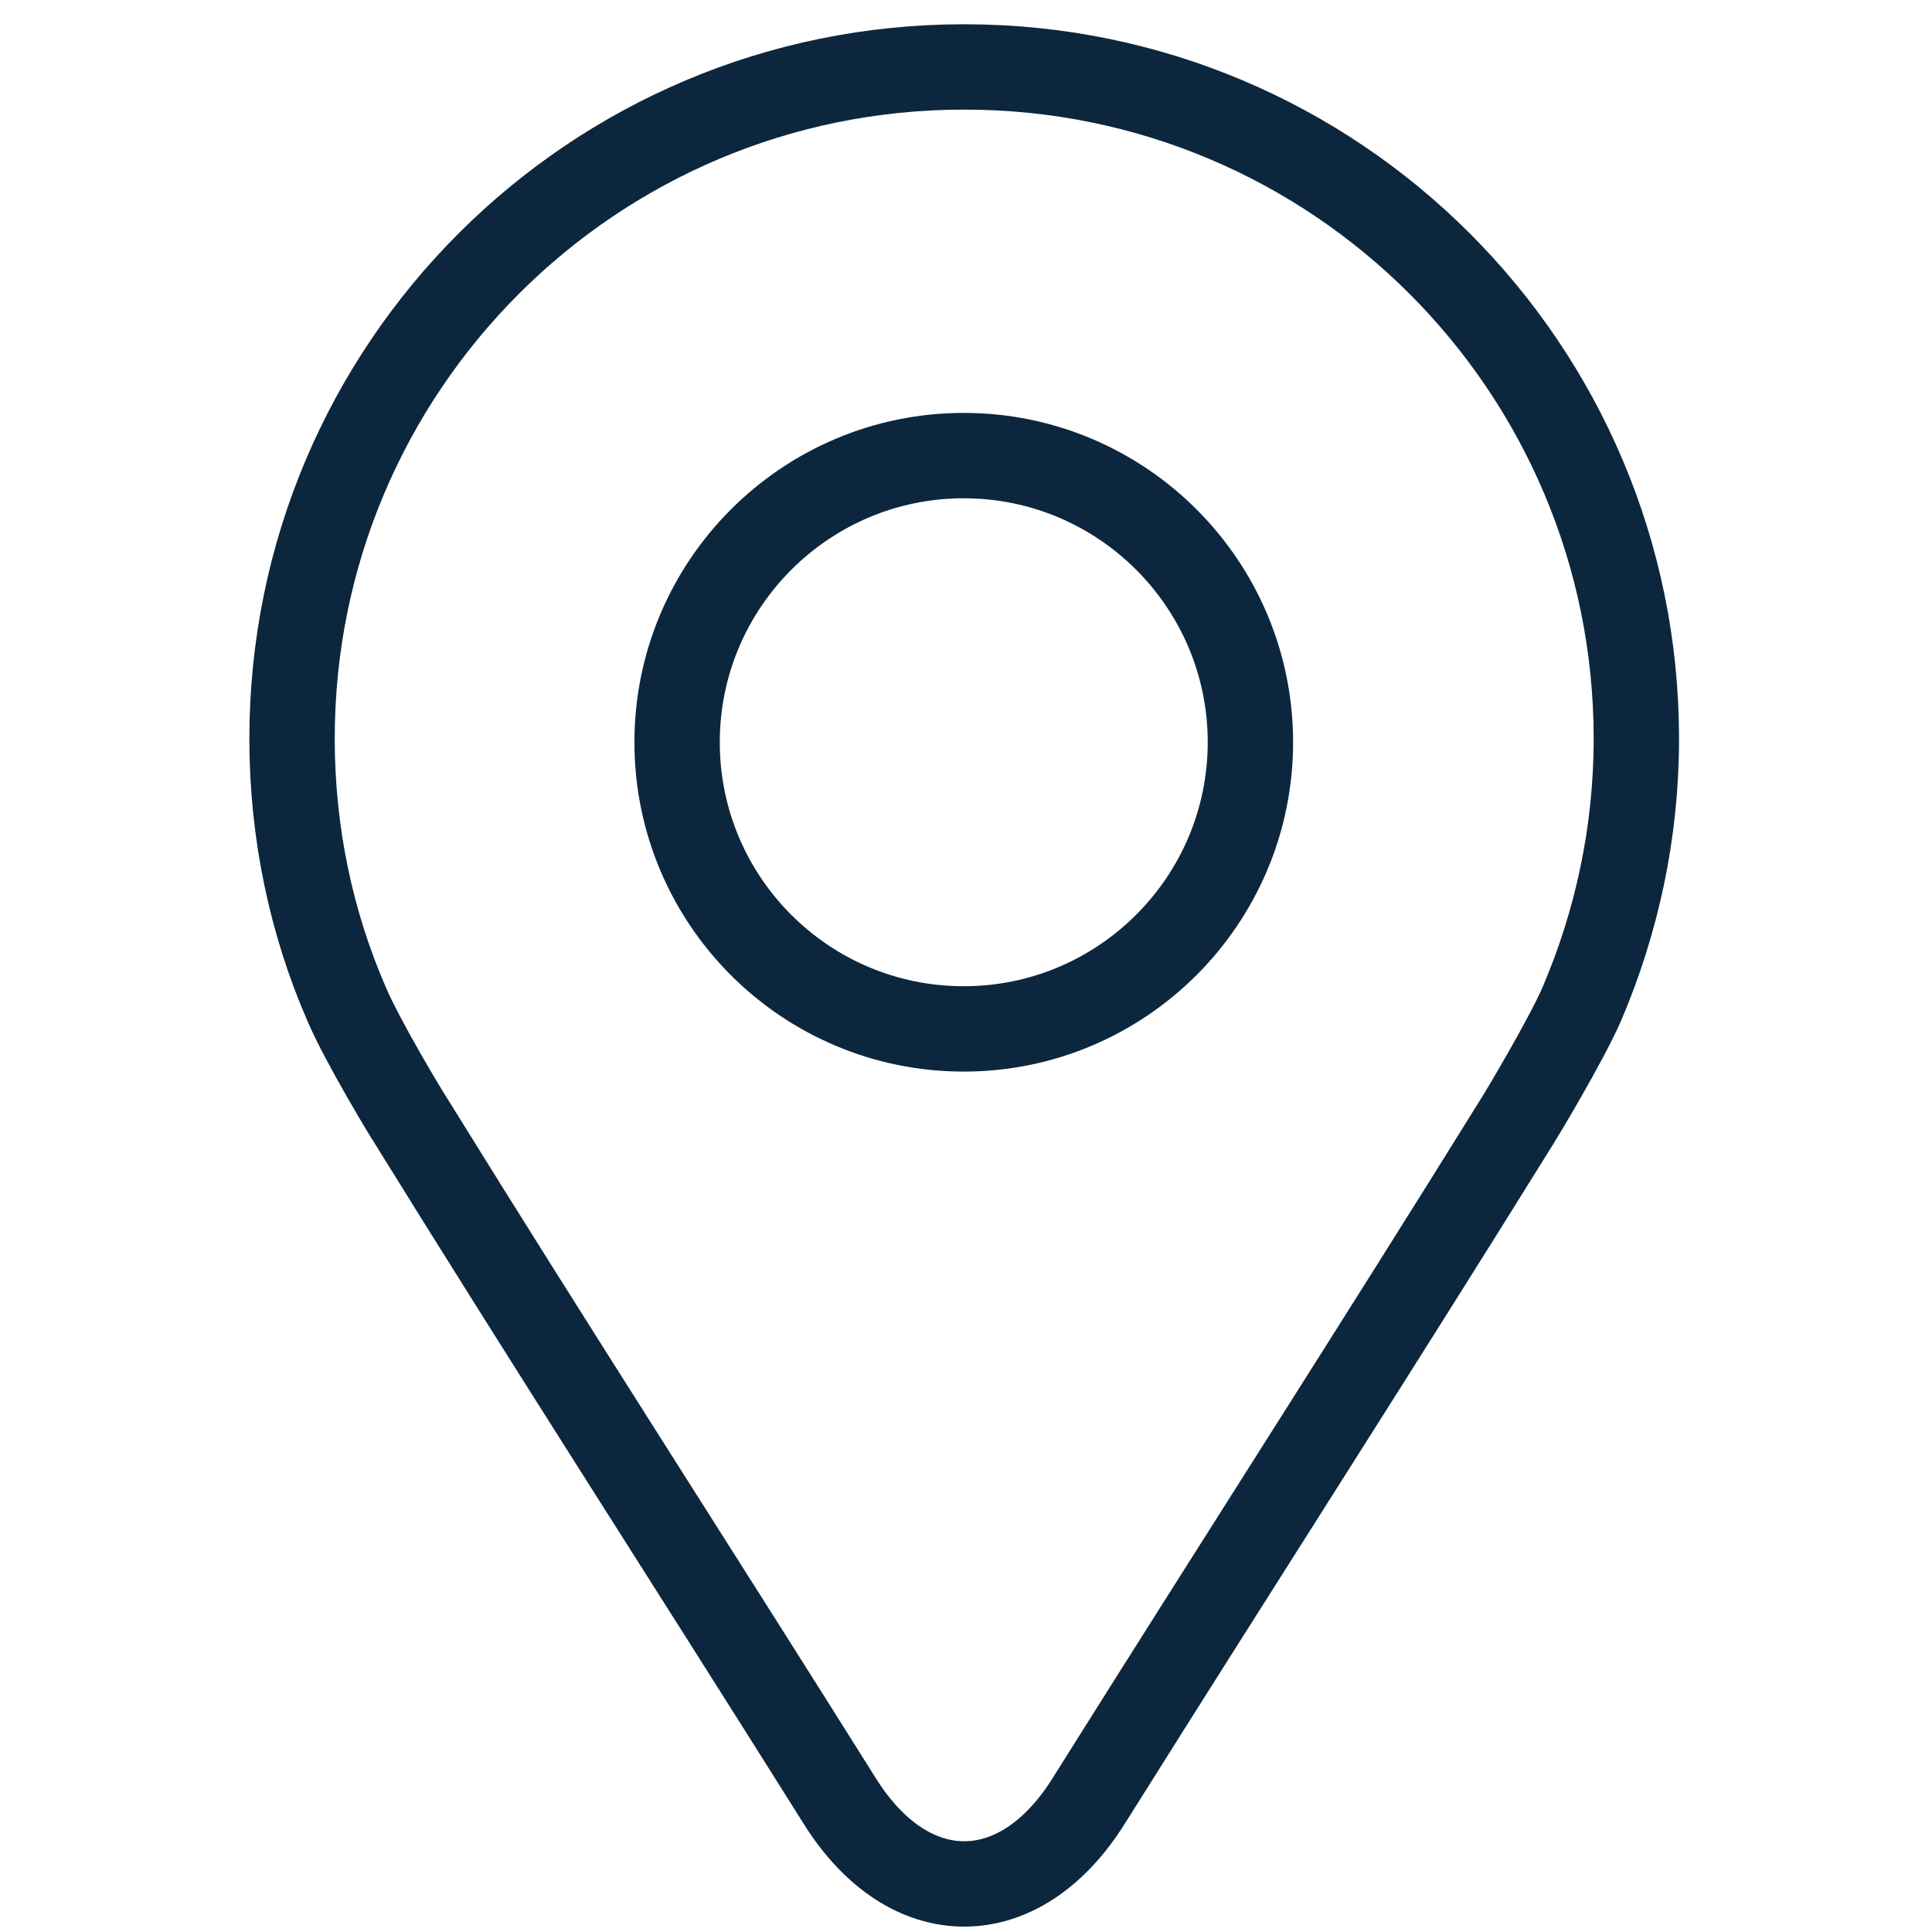 <?xml version="1.0" encoding="UTF-8"?>
<svg id="_レイヤー_1" data-name="レイヤー_1" xmlns="http://www.w3.org/2000/svg" version="1.1" viewBox="0 0 43 43">
  <!-- Generator: Adobe Illustrator 29.5.1, SVG Export Plug-In . SVG Version: 2.1.0 Build 141)  -->
  <defs>
    <style>
      .st0 {
        fill: none;
        stroke: #0c273d;
        stroke-linecap: round;
        stroke-linejoin: round;
        stroke-width: 1.9px;
      }
    </style>
  </defs>
  <path class="st0" d="M21.45,1.49c-8.26,0-14.95,6.69-14.95,14.95,0,2.1.43,4.11,1.22,5.92.36.84,1.37,2.51,1.41,2.56,3.08,4.98,6.37,10.08,9.57,15.18.77,1.22,1.76,1.83,2.76,1.83,1,0,1.99-.61,2.76-1.83,3.2-5.1,6.48-10.2,9.57-15.18.04-.06,1.04-1.72,1.41-2.56.78-1.82,1.22-3.82,1.22-5.92,0-8.26-6.69-14.95-14.95-14.95ZM21.45,22.9c-3.53,0-6.38-2.86-6.38-6.38s2.86-6.38,6.38-6.38,6.38,2.86,6.38,6.38-2.86,6.38-6.38,6.38Z"/>
</svg>
